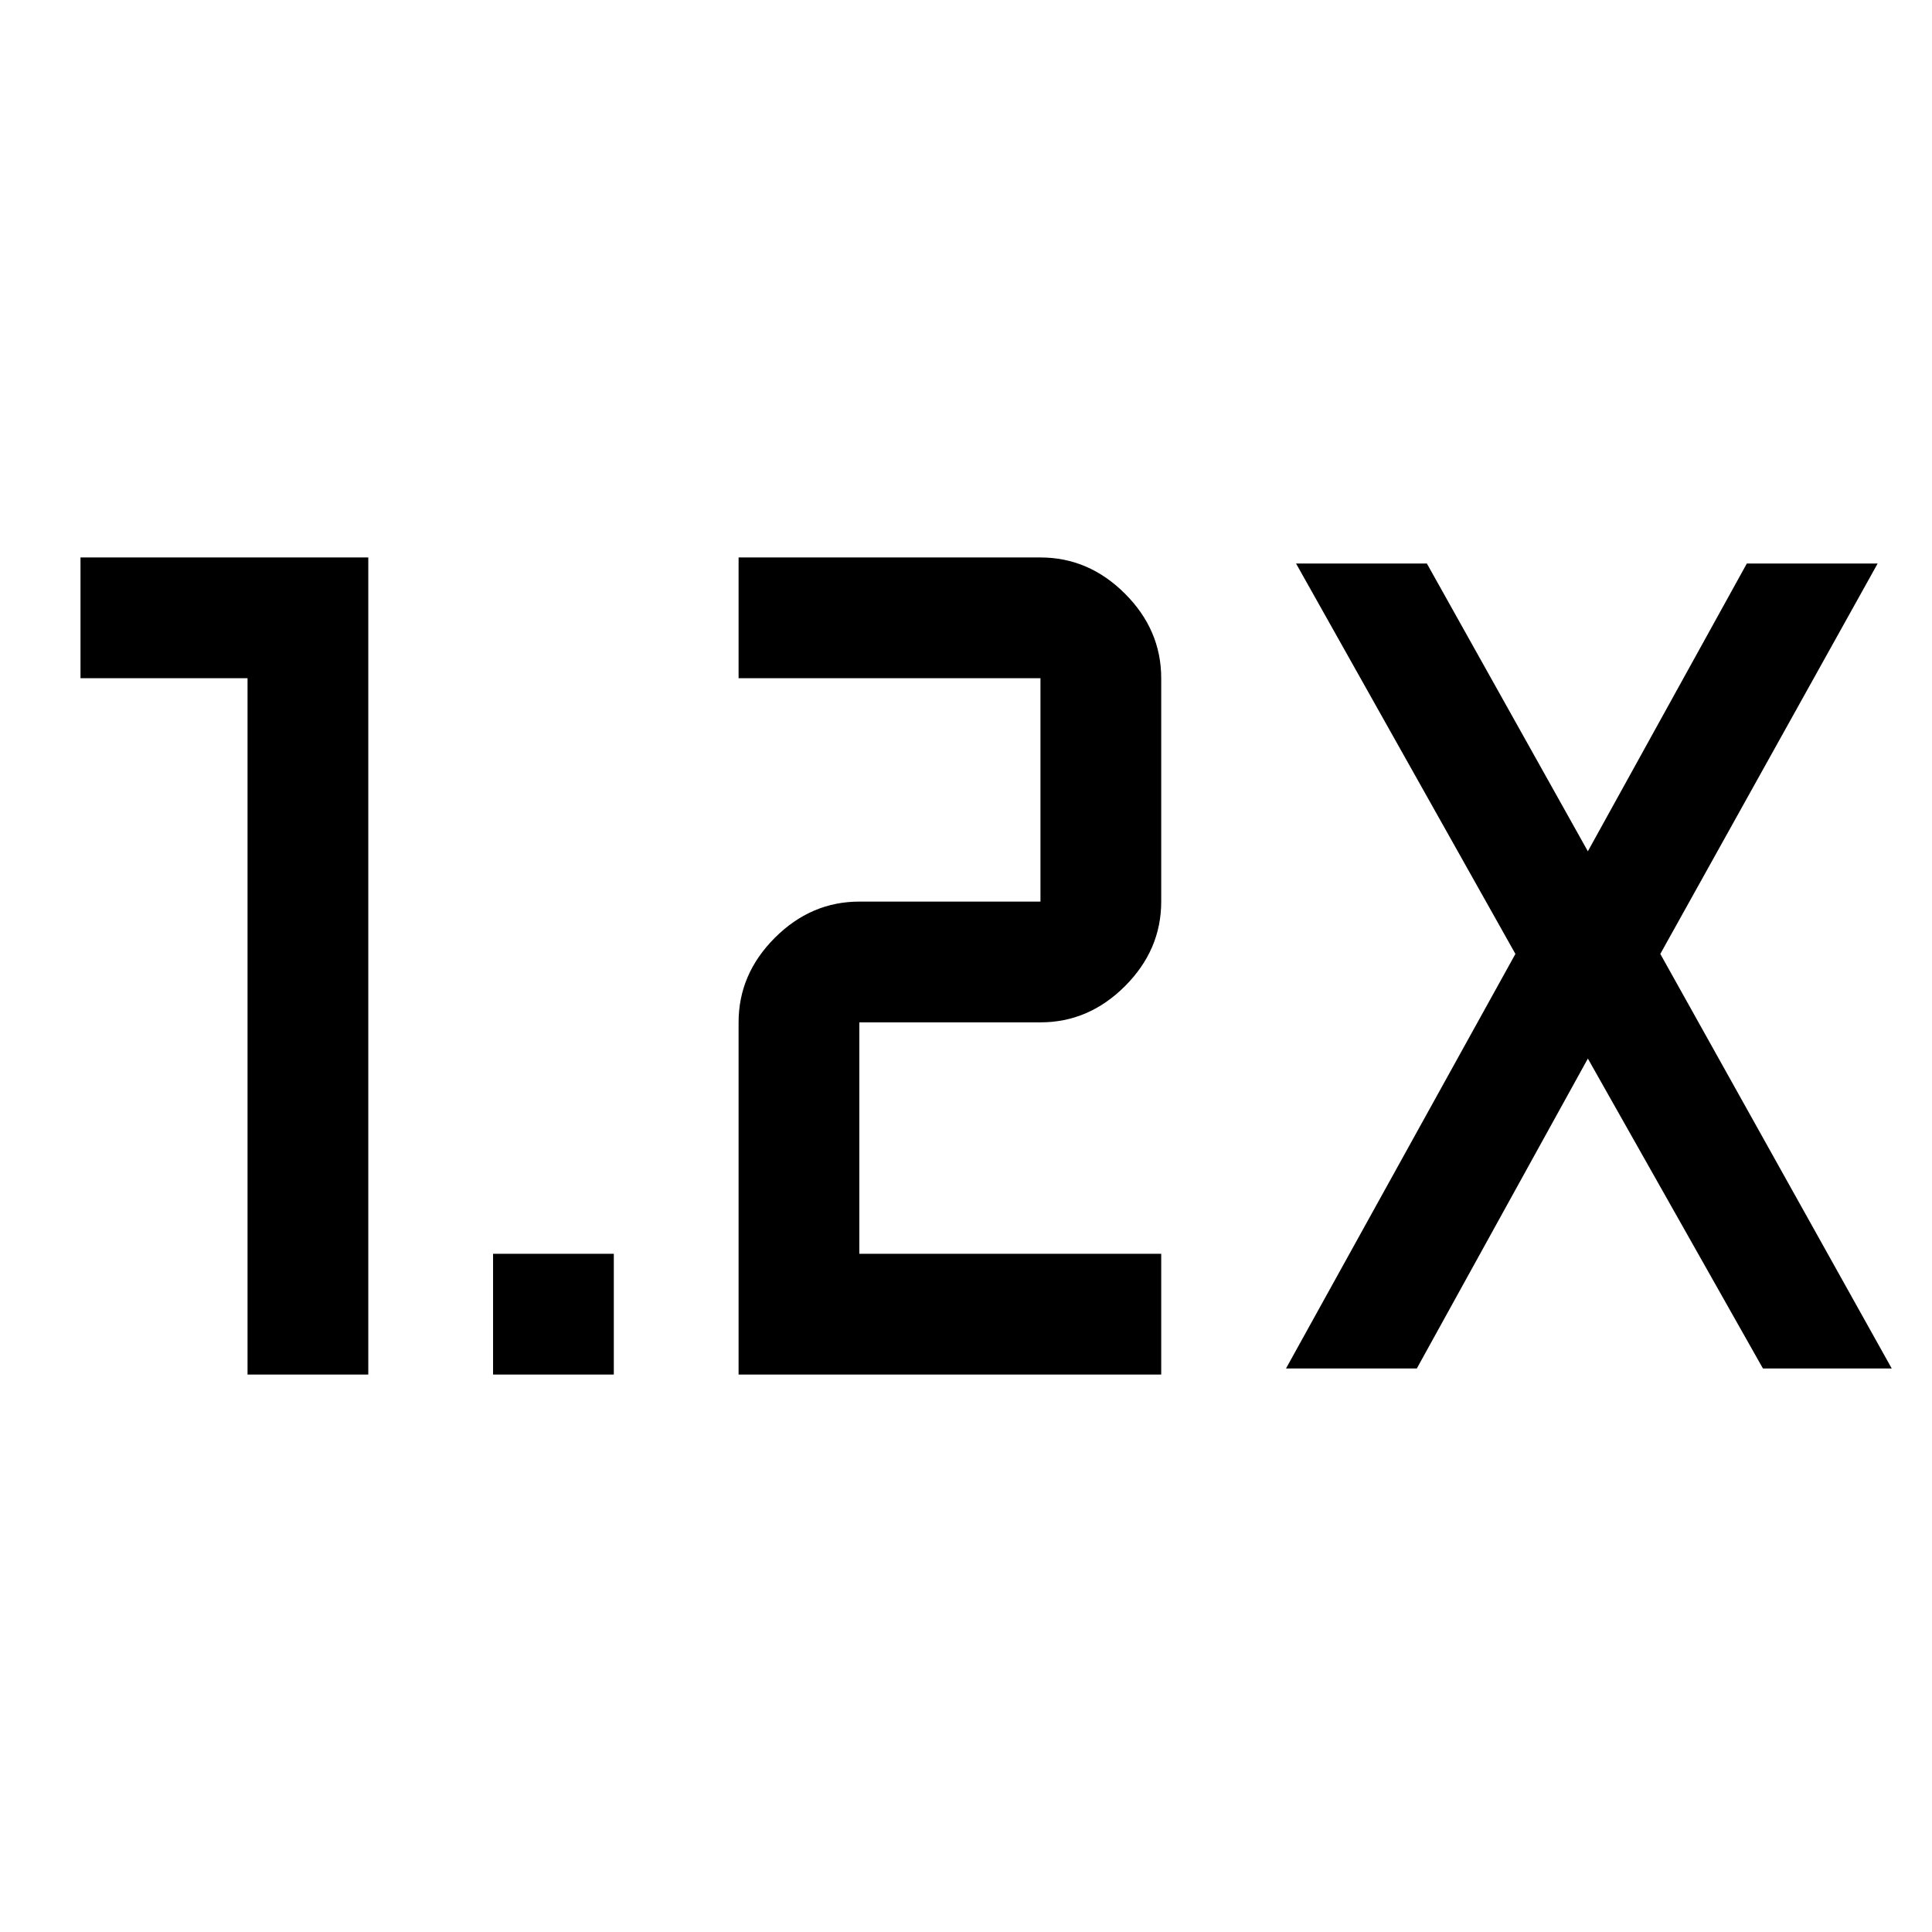 <svg xmlns="http://www.w3.org/2000/svg" width="48" height="48" viewBox="0 -960 960 960"><path d="M245-277v-60h60v60h-60Zm122 0v-175q0-24 18-42t42-18h90v-111H367v-60h150q24 0 42 18t18 42v111q0 24-18 42t-42 18h-90v115h150v60H367Zm-244 0v-346H40v-60h143v406h-60Zm516-3 114-206-109-194h65l80 143 79-143h65L825-486l115 206h-64l-87-154-85 154h-65Z"/></svg>